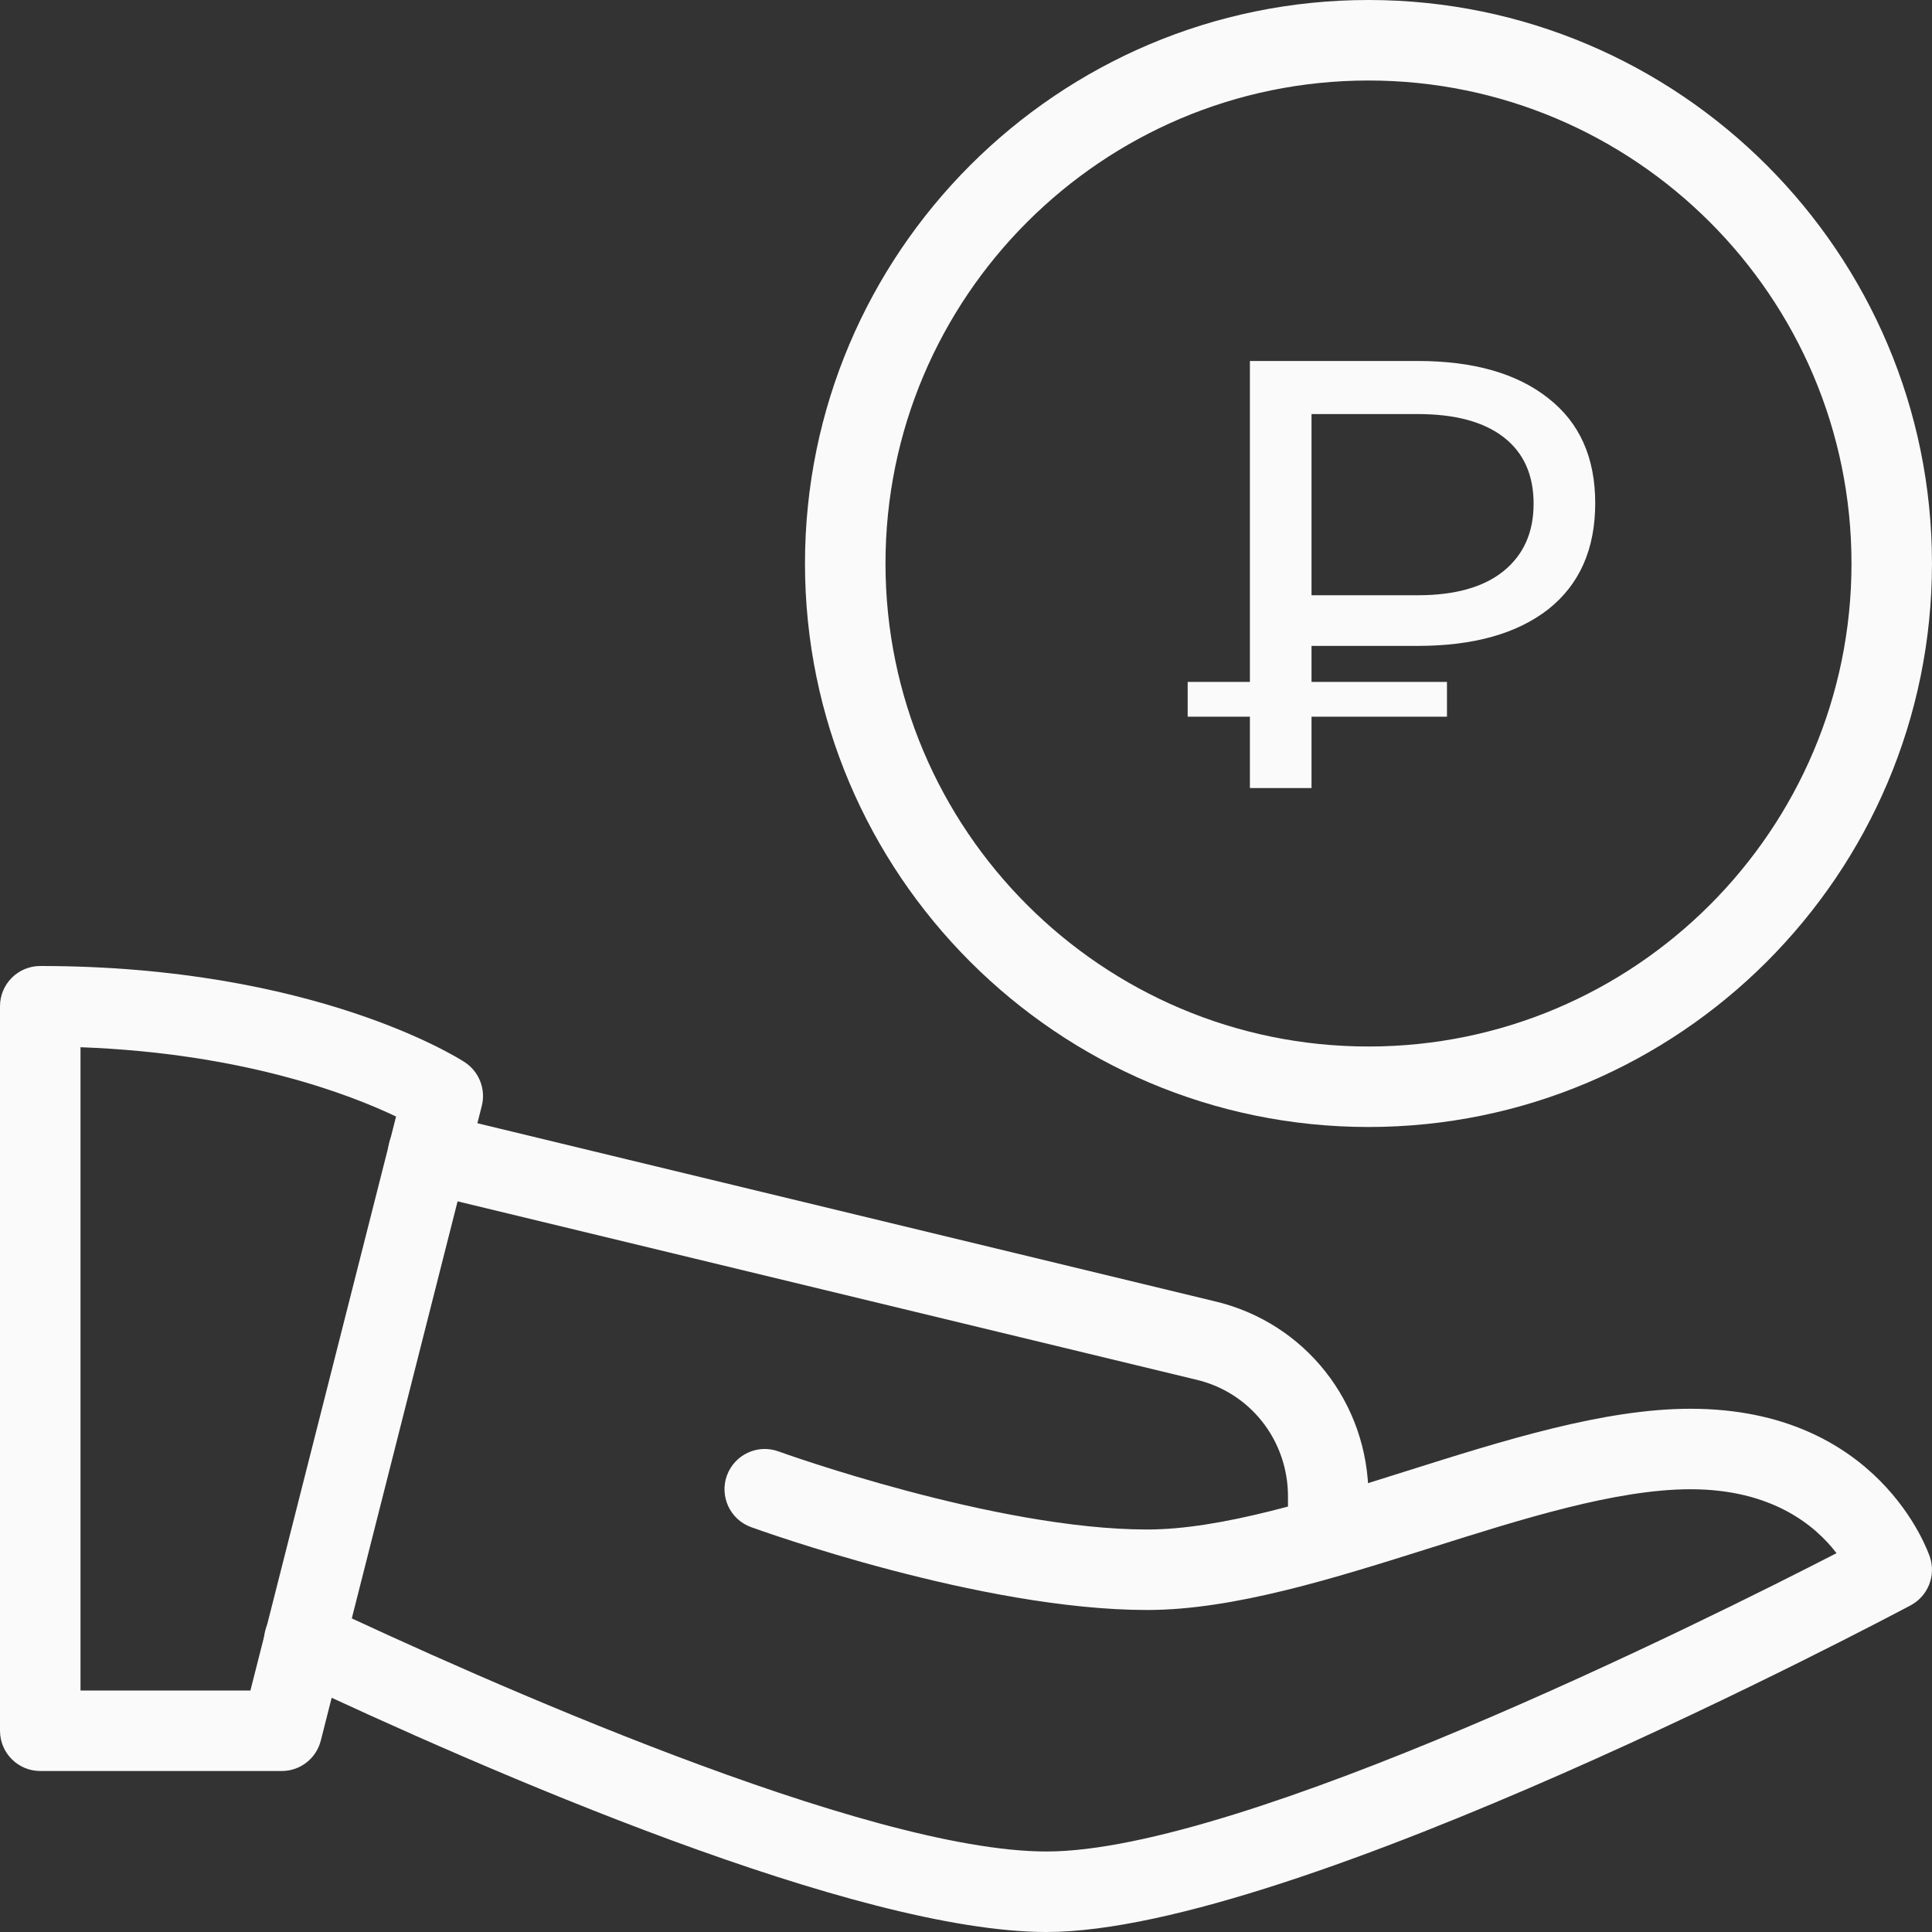 <?xml version="1.0" encoding="UTF-8"?> <svg xmlns="http://www.w3.org/2000/svg" width="76" height="76" viewBox="0 0 76 76" fill="none"><rect x="0" y="0" width="76" height="76" fill="#333333" stroke="none"/> <g clip-path="url(#clip0)"> <path d="M53.833 44.333C41.609 44.333 31.666 34.387 31.666 22.167C31.666 9.947 41.609 0 53.833 0C66.056 0 75.999 9.947 75.999 22.167C75.999 34.387 66.056 44.333 53.833 44.333ZM53.833 3.167C43.354 3.167 34.833 11.688 34.833 22.167C34.833 32.645 43.354 41.167 53.833 41.167C64.311 41.167 72.833 32.645 72.833 22.167C72.833 11.688 64.311 3.167 53.833 3.167Z" fill="#FAFAFA"></path> <path d="M11.083 69.667H1.583C0.709 69.667 0 68.957 0 68.083V39.583C0 38.709 0.709 38 1.583 38C12.353 38 18.044 41.629 18.281 41.784C18.848 42.155 19.117 42.845 18.953 43.501L12.619 68.473C12.439 69.176 11.809 69.667 11.083 69.667ZM3.167 66.5H9.851L15.58 43.922C13.797 43.07 9.598 41.433 3.167 41.195V66.5Z" fill="#FAFAFA"></path> <path d="M41.167 76C33.693 76 19.244 69.717 11.292 65.968C10.501 65.598 10.165 64.651 10.535 63.862C10.906 63.067 11.853 62.735 12.644 63.105C18.851 66.031 34.051 72.833 41.167 72.833C48.868 72.833 67.022 63.786 72.244 61.098C71.421 60.021 69.72 58.583 66.5 58.583C63.577 58.583 59.872 59.752 56.287 60.886C52.478 62.086 48.535 63.333 45.125 63.333C38.589 63.333 29.909 60.205 29.542 60.072C28.722 59.774 28.297 58.865 28.595 58.042C28.896 57.222 29.801 56.794 30.625 57.095C30.707 57.127 39.149 60.167 45.125 60.167C48.048 60.167 51.753 58.998 55.337 57.865C59.147 56.664 63.089 55.417 66.5 55.417C73.888 55.417 75.838 61.012 75.918 61.25C76.161 61.981 75.845 62.782 75.161 63.15C74.176 63.669 50.948 76 41.167 76Z" fill="#FAFAFA"></path> <path d="M52.249 62.035C51.375 62.035 50.666 61.325 50.666 60.452V58.868C50.666 56.658 49.177 54.764 47.043 54.27L16.472 46.889C15.62 46.683 15.098 45.828 15.304 44.976C15.509 44.121 16.38 43.624 17.213 43.807L47.771 51.186C51.337 52.019 53.832 55.179 53.832 58.868V60.452C53.832 61.325 53.123 62.035 52.249 62.035Z" fill="#FAFAFA"></path> <path d="M51.592 25.408V26.824H56.92V28.192H51.592V31H49.168V28.192H46.72V26.824H49.168V14.2H55.768C57.96 14.2 59.672 14.688 60.904 15.664C62.136 16.624 62.752 18 62.752 19.792C62.752 21.6 62.136 22.992 60.904 23.968C59.672 24.928 57.96 25.408 55.768 25.408H51.592ZM60.328 19.816C60.328 18.68 59.936 17.808 59.152 17.2C58.368 16.592 57.24 16.288 55.768 16.288H51.592V23.416H55.768C57.224 23.416 58.344 23.104 59.128 22.48C59.928 21.84 60.328 20.952 60.328 19.816Z" fill="#FAFAFA"></path> </g> <defs> <clipPath id="clip0"> <rect width="76" height="76" fill="white"></rect> </clipPath> </defs> </svg> 
